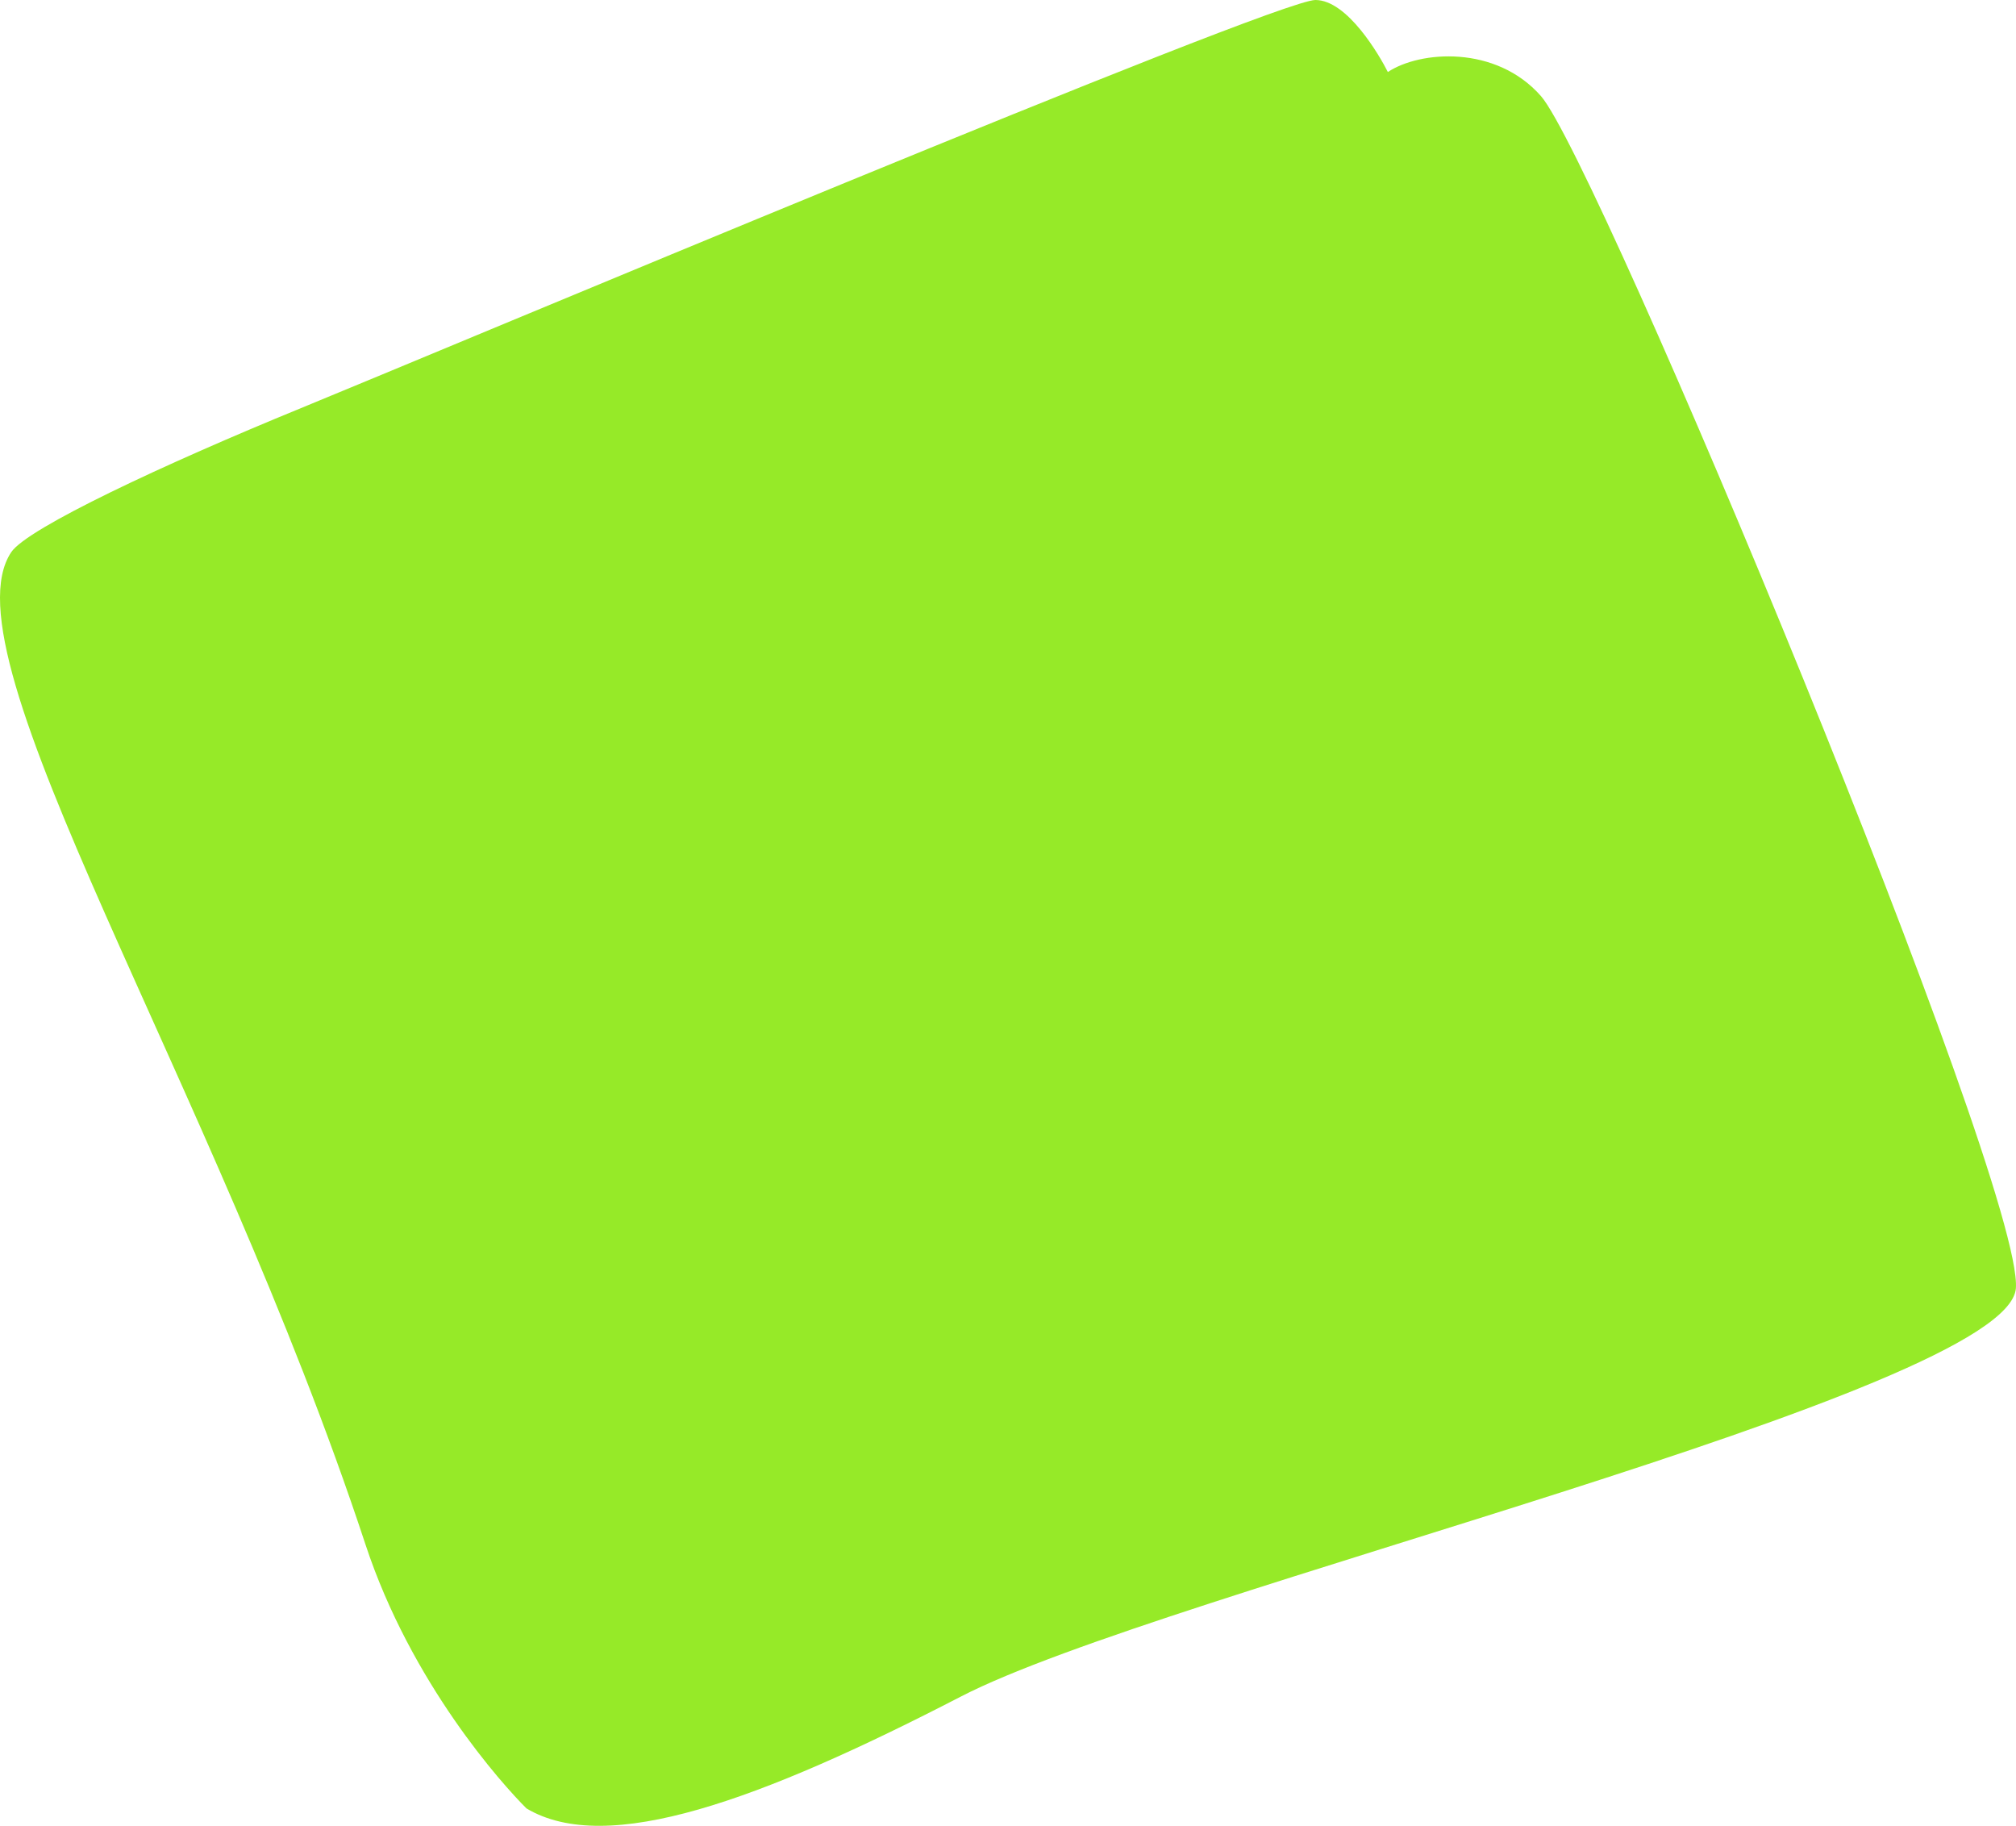<svg width="254" height="230" viewBox="0 0 254 230" fill="none" xmlns="http://www.w3.org/2000/svg">
<path d="M46.043 194.546C51.815 212.055 63.292 224.786 66.335 227.81C76.478 233.859 95.741 226.802 121.099 213.698C146.457 200.594 252.972 175.394 253.986 162.29C255 149.186 201.242 20.16 194.142 12.096C188.461 5.645 178.915 6.384 174.858 9.072C173.843 7.056 169.786 0 165.729 0C160.657 0 55.169 44.352 37.926 51.409C20.683 58.465 3.447 66.528 1.419 69.553C-7.37 82.657 26.768 136.081 46.043 194.546Z" fill="#96EA28"/>
</svg>
